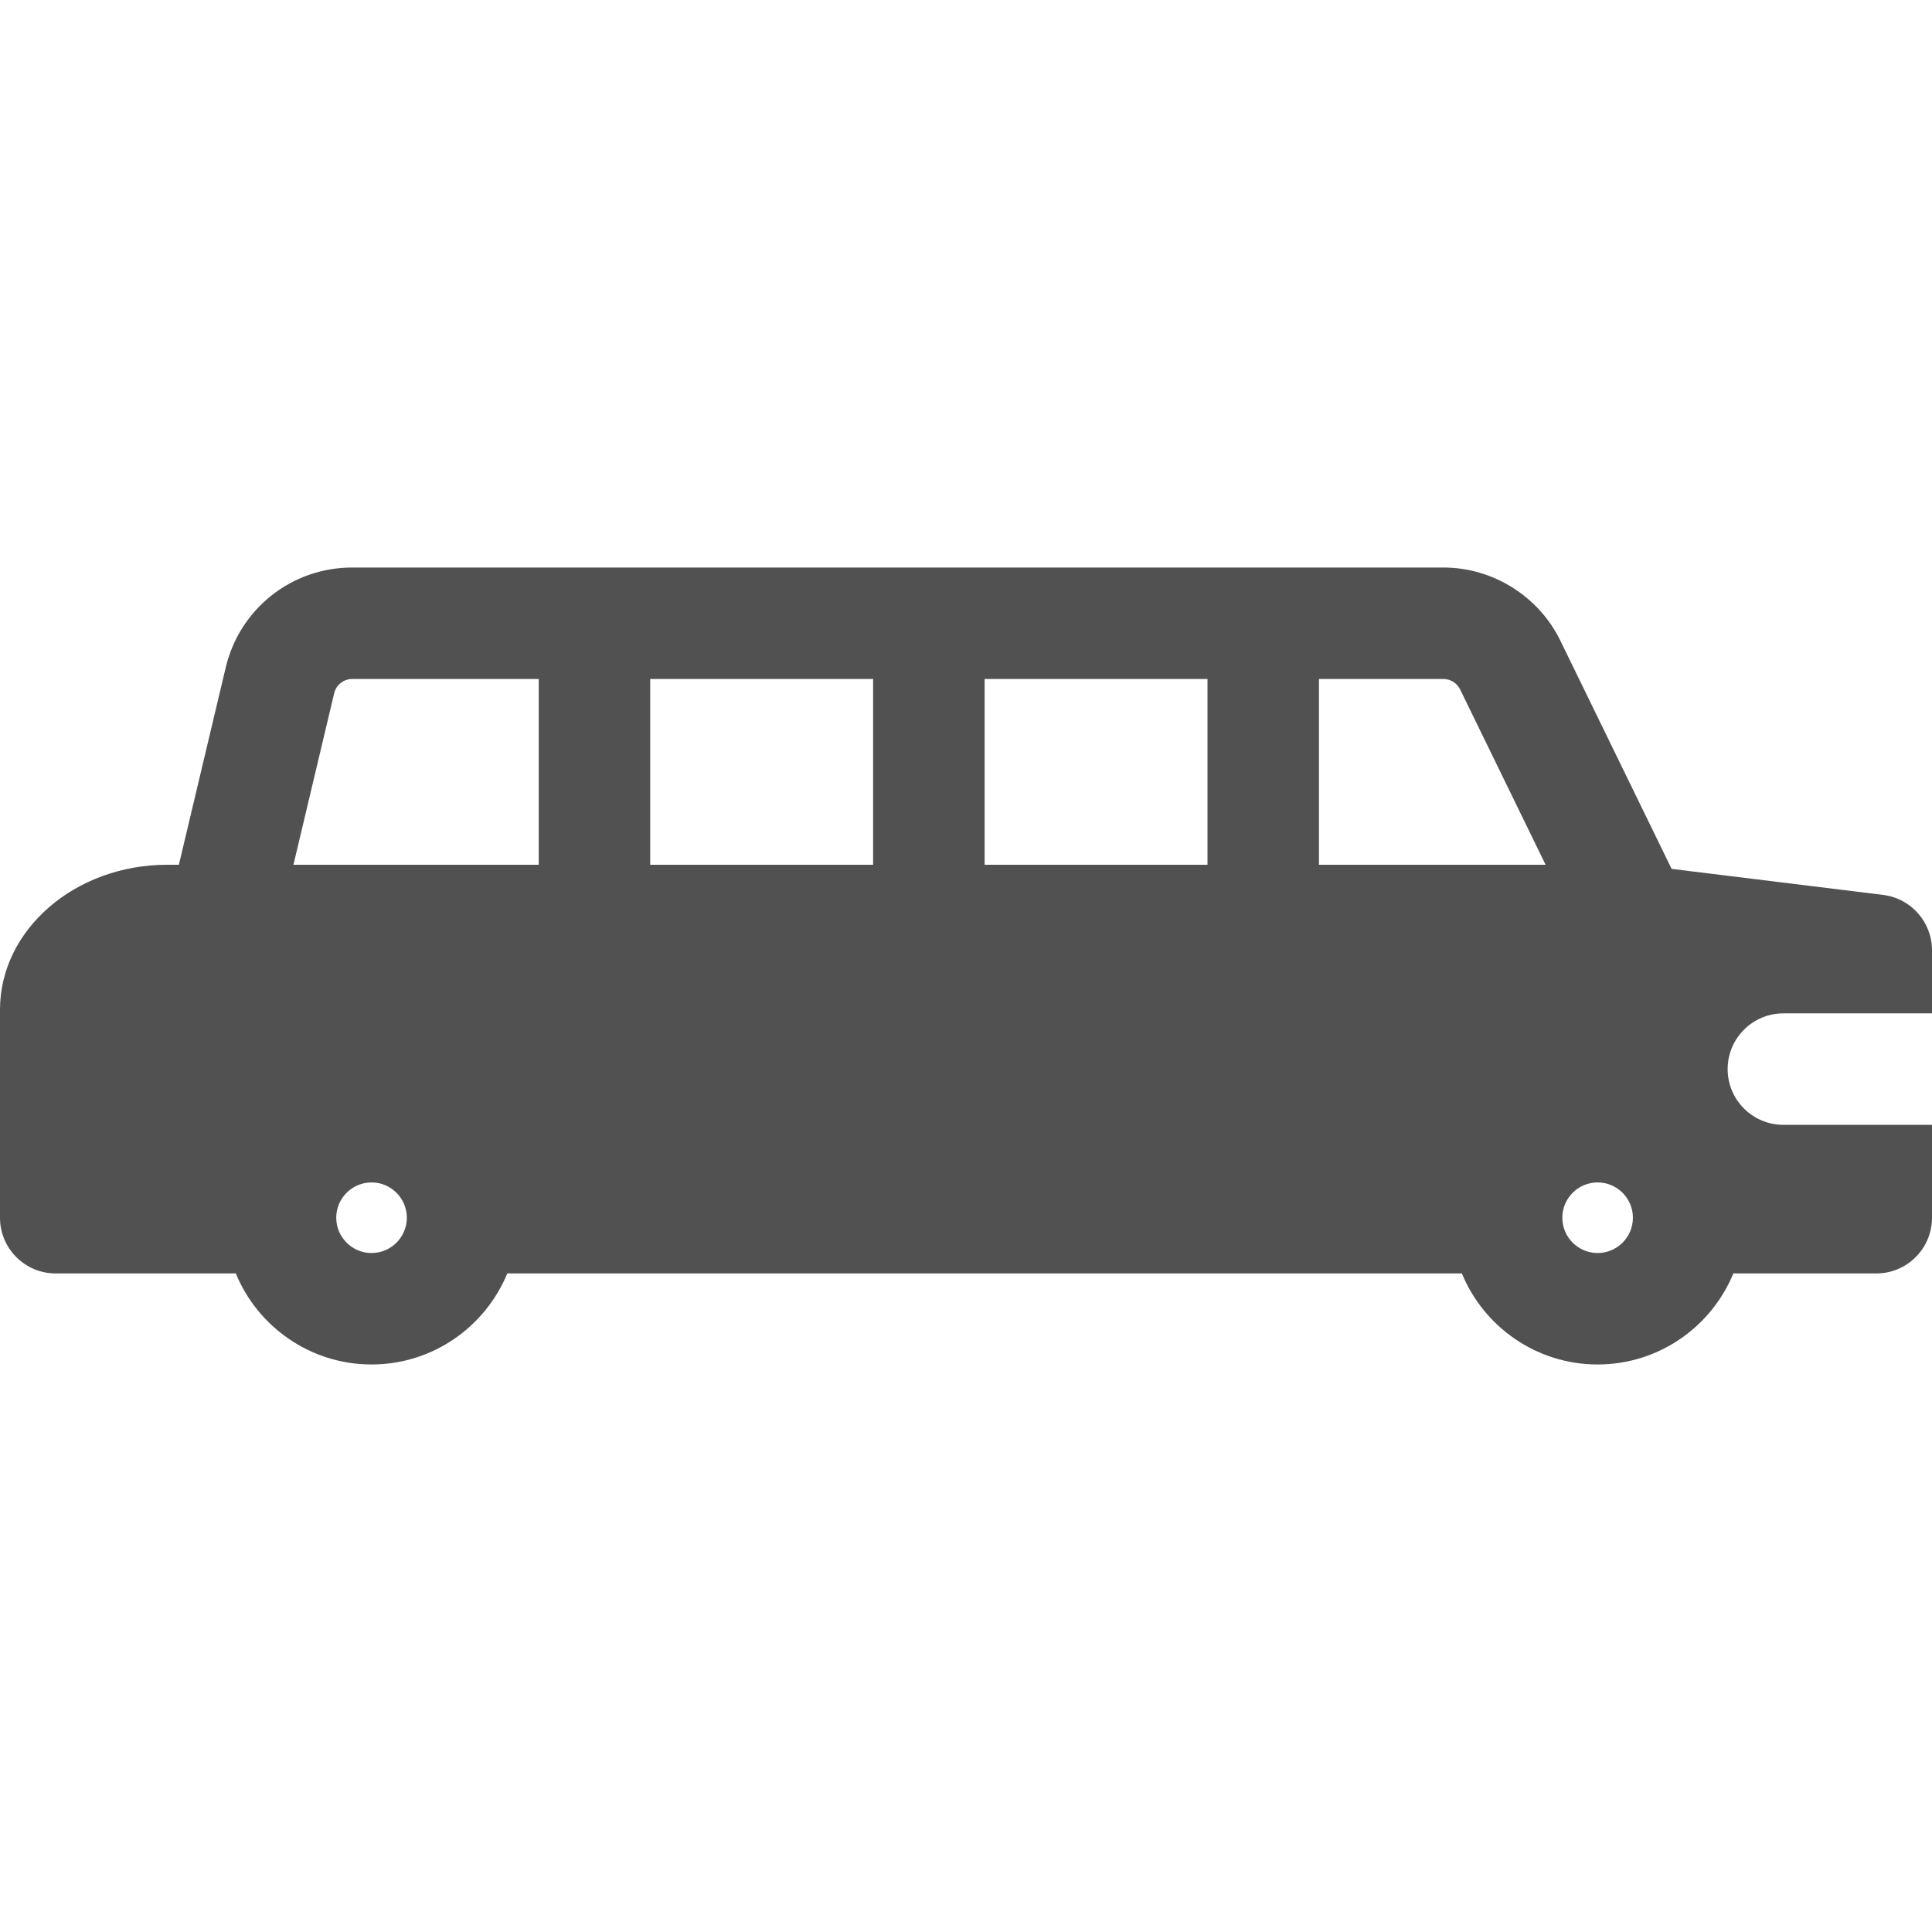 <?xml version="1.0"?>
<svg xmlns="http://www.w3.org/2000/svg" xmlns:xlink="http://www.w3.org/1999/xlink" xmlns:svgjs="http://svgjs.com/svgjs" version="1.1" width="512" height="512" x="0" y="0" viewBox="0 0 512 512" style="enable-background:new 0 0 512 512" xml:space="preserve" class=""><g>
<g xmlns="http://www.w3.org/2000/svg">
	<g>
		<path d="M472.615,268.554H512v-16.738c0-7.459-5.561-13.747-12.965-14.659l-56.041-6.897l-29.493-60.5    c-5.734-11.761-17.893-19.361-30.977-19.361H93.347c-16.035,0-29.823,10.897-33.529,26.498L47.404,229.17h-3.097    C19.876,229.17,0,246.396,0,267.57v55.138c0,8.157,6.613,14.769,14.769,14.769h47.721c5.828,14.141,19.752,24.123,35.971,24.123    s30.144-9.982,35.971-24.123h252.98c5.828,14.141,19.752,24.123,35.971,24.123s30.144-9.982,35.971-24.123h37.876    c8.157,0,14.769-6.613,14.769-14.769v-24.615h-39.385c-8.156,0-14.769-6.613-14.769-14.769S464.459,268.554,472.615,268.554z     M98.462,332.062c-5.157,0-9.354-4.196-9.354-9.354s4.196-9.354,9.354-9.354s9.354,4.196,9.354,9.354    S103.619,332.062,98.462,332.062z M142.769,229.17H77.765l10.793-45.445c0.53-2.229,2.499-3.786,4.789-3.786h49.422V229.17z     M231.385,229.17h-59.077v-49.231h59.077V229.17z M320,229.17h-59.077v-49.231H320V229.17z M349.538,229.17v-49.231h32.985    c1.869,0,3.606,1.086,4.425,2.766L409.6,229.17H349.538z M423.385,332.062c-5.157,0-9.354-4.196-9.354-9.354    s4.196-9.354,9.354-9.354c5.157,0,9.354,4.196,9.354,9.354S428.542,332.062,423.385,332.062z" fill="#515151" data-original="#000000" style="" class=""/>
	</g>
</g>
<g xmlns="http://www.w3.org/2000/svg">
</g>
<g xmlns="http://www.w3.org/2000/svg">
</g>
<g xmlns="http://www.w3.org/2000/svg">
</g>
<g xmlns="http://www.w3.org/2000/svg">
</g>
<g xmlns="http://www.w3.org/2000/svg">
</g>
<g xmlns="http://www.w3.org/2000/svg">
</g>
<g xmlns="http://www.w3.org/2000/svg">
</g>
<g xmlns="http://www.w3.org/2000/svg">
</g>
<g xmlns="http://www.w3.org/2000/svg">
</g>
<g xmlns="http://www.w3.org/2000/svg">
</g>
<g xmlns="http://www.w3.org/2000/svg">
</g>
<g xmlns="http://www.w3.org/2000/svg">
</g>
<g xmlns="http://www.w3.org/2000/svg">
</g>
<g xmlns="http://www.w3.org/2000/svg">
</g>
<g xmlns="http://www.w3.org/2000/svg">
</g>
</g></svg>
